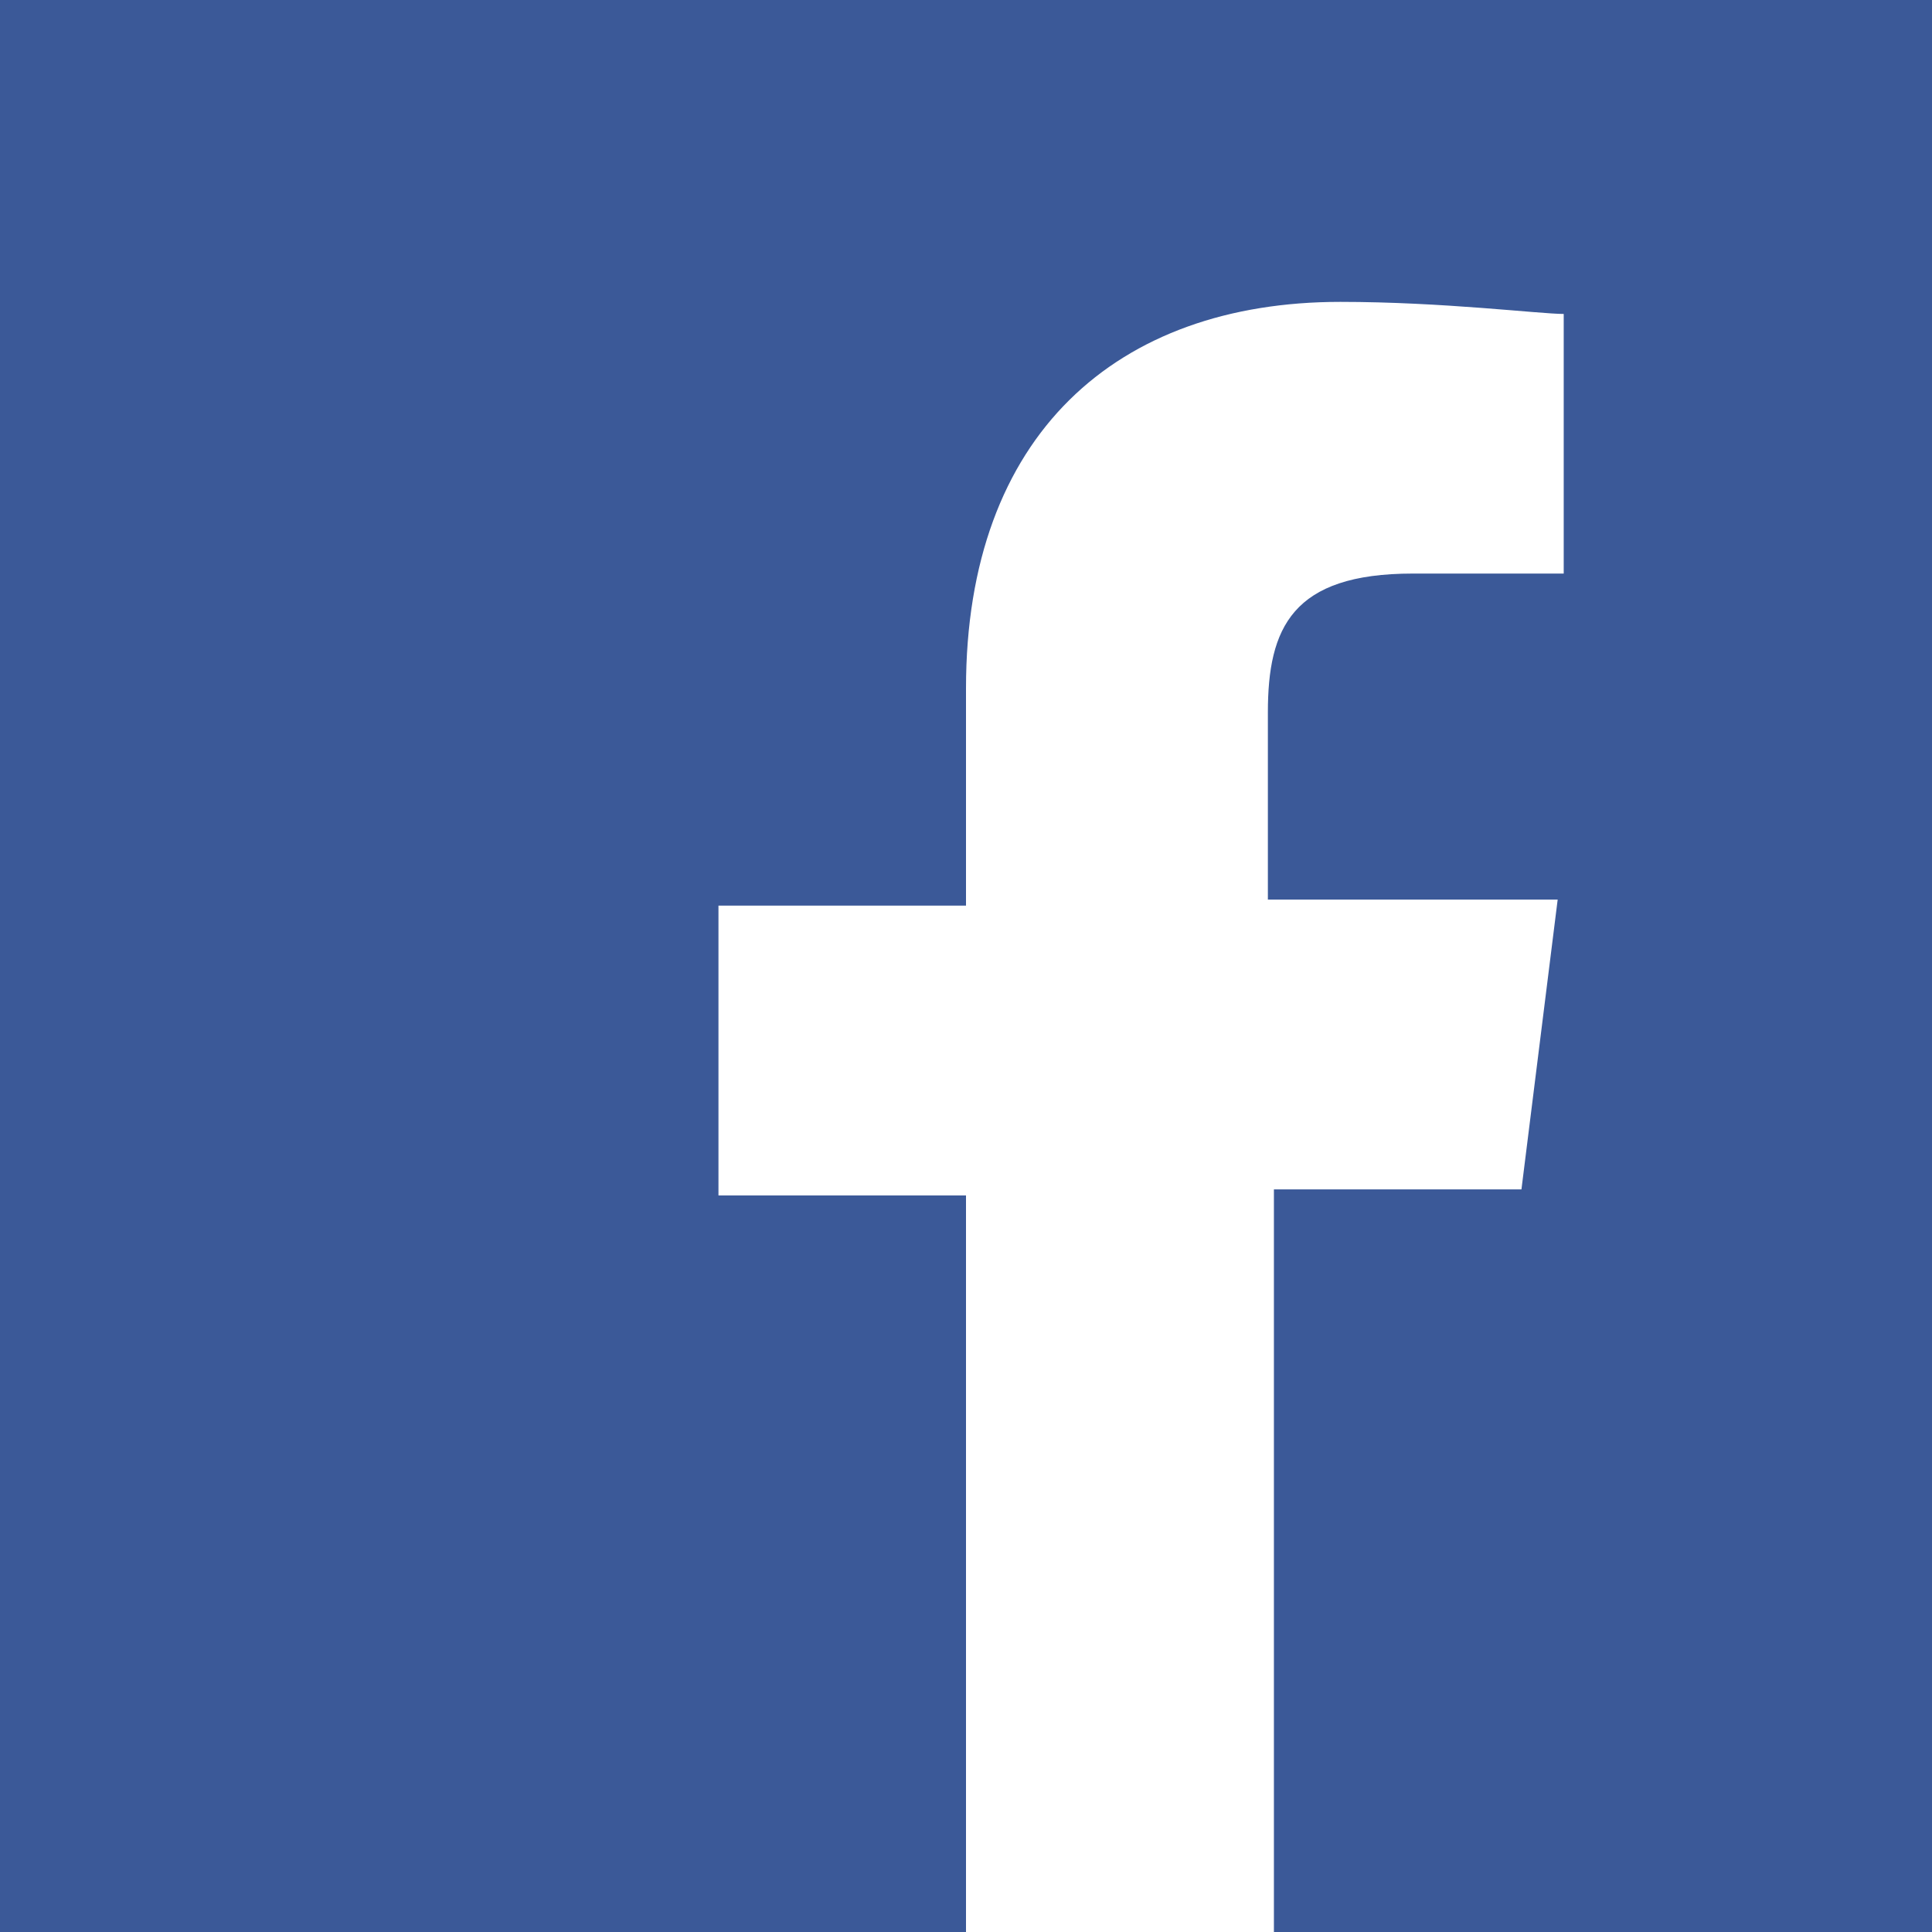 <?xml version="1.0" encoding="UTF-8"?>
<svg xmlns="http://www.w3.org/2000/svg" version="1.1" viewBox="0 0 32 32">
  <defs>
    <style>
      .cls-1 {
        fill: #fff;
      }

      .cls-2 {
        fill: #3b5998;
      }
    </style>
  </defs>
  <!-- Generator: Adobe Illustrator 28.6.0, SVG Export Plug-In . SVG Version: 1.2.0 Build 709)  -->
  <g>
    <g id="Ebene_1">
      <g id="Ebene_1-2" data-name="Ebene_1">
        <g id="Ebene_1-2">
          <g id="Ebene_1-2-2" data-name="Ebene_1-2">
            <g id="Ebene_1-2-2">
              <rect class="cls-2" width="32" height="32"/>
              <g id="g4682">
                <path id="path4684" class="cls-1" d="M21.1,32v-12.3h4.1l.6-4.8h-4.8v-3.1c0-1.4.4-2.3,2.4-2.3h2.5v-4.3c-.4,0-2-.2-3.7-.2-3.7,0-6.2,2.2-6.2,6.4v3.6h-4.1v4.8h4.1v12.3h5.1Z"/>
              </g>
            </g>
          </g>
        </g>
      </g>
    </g>
  </g>
</svg>